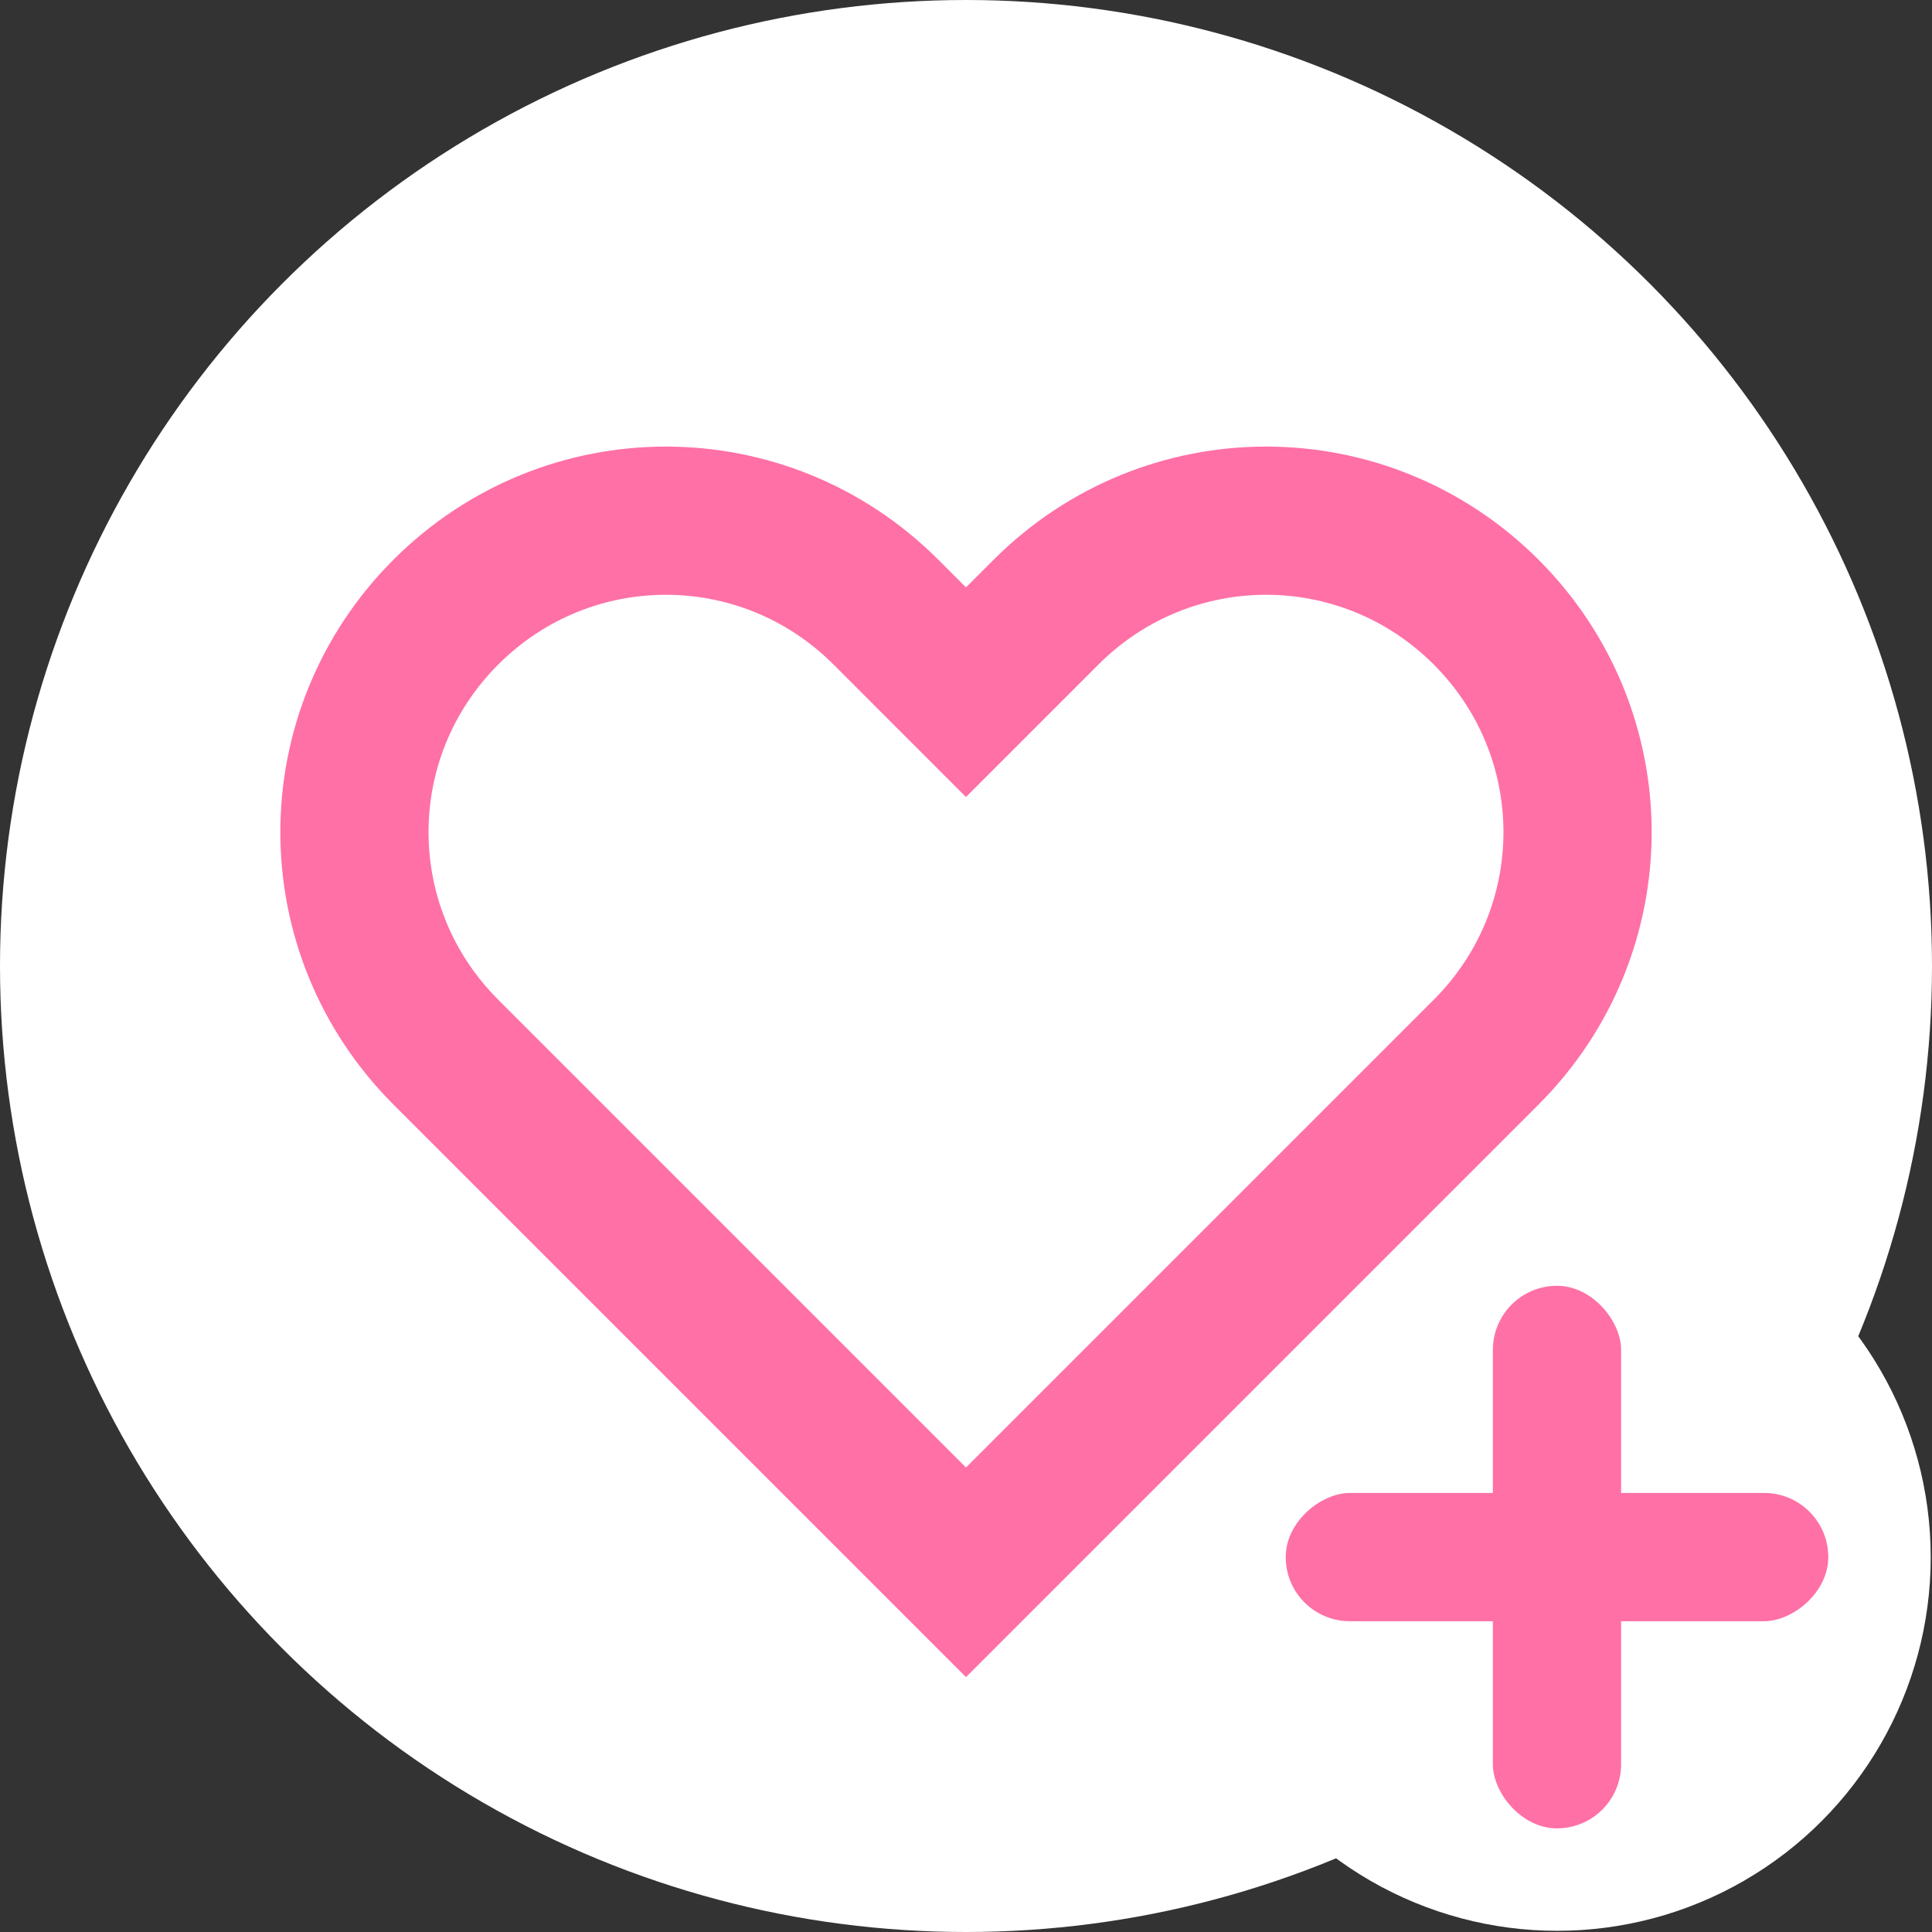 <?xml version="1.0" encoding="UTF-8" standalone="no"?>
<svg
   xmlns:dc="http://purl.org/dc/elements/1.1/"
   xmlns:cc="http://creativecommons.org/ns#"
   xmlns:rdf="http://www.w3.org/1999/02/22-rdf-syntax-ns#"
   xmlns:svg="http://www.w3.org/2000/svg"
   xmlns="http://www.w3.org/2000/svg"
   xmlns:xlink="http://www.w3.org/1999/xlink"
   xmlns:sodipodi="http://sodipodi.sourceforge.net/DTD/sodipodi-0.dtd"
   xmlns:inkscape="http://www.inkscape.org/namespaces/inkscape"
   width="160mm"
   height="160mm"
   viewBox="0 0 160 160"
   version="1.1"
   id="svg8"
   inkscape:version="1.0.2 (e86c870879, 2021-01-15)"
   sodipodi:docname="f3.svg">
  <rect x="0" y="0" width="160" height="160" fill="#333333" stroke="none"/>
  <defs
     id="defs2">
    <color-profile
       name="Coated-FOGRA27--ISO-12647-2:2004-"
       xlink:href="file:///C:/WINDOWS/system32/spool/drivers/color/CoatedFOGRA27.icc"
       id="color-profile2" />
    <inkscape:path-effect
       effect="powerclip"
       id="path-effect6731"
       is_visible="true"
       lpeversion="1"
       inverse="true"
       flatten="false"
       hide_clip="false"
       message="Use fill-rule evenodd on &lt;b&gt;fill and stroke&lt;/b&gt; dialog if no flatten result after convert clip to paths." />
    <inkscape:path-effect
       effect="powermask"
       id="path-effect6707"
       is_visible="true"
       lpeversion="1"
       uri="#mask-powermask-path-effect6707"
       invert="false"
       hide_mask="false"
       background="true"
       background_color="#ffffffff" />
    <clipPath
       id="clipPath1012"
       clipPathUnits="userSpaceOnUse">
      <path
         inkscape:transform-center-y="-6.8891946"
         inkscape:transform-center-x="-1.8481242"
         d="m -52.257,146.449 -51.376,-31.497 -55.073,24.466 14.079,-58.595 -40.287,-44.817 60.078,-4.717 30.174,-52.165 23.051,55.68 58.936,12.577 -45.832,39.129 z"
         inkscape:randomized="0"
         inkscape:rounded="0"
         inkscape:flatsided="false"
         sodipodi:arg2="1.6367477"
         sodipodi:arg1="1.0084291"
         sodipodi:r2="45.374195"
         sodipodi:r1="90.74839"
         sodipodi:cy="69.676079"
         sodipodi:cx="-100.64318"
         sodipodi:sides="5"
         id="path1014"
         style="fill:none;stroke:#ff0000;stroke-width:2;stroke-linecap:round;stroke-linejoin:round;paint-order:fill markers stroke"
         sodipodi:type="star" />
    </clipPath>
    <clipPath
       clipPathUnits="userSpaceOnUse"
       id="clipPath6725">
      <path
         d="m 370.296,172.719 -39.106,-20.751 -39.264,20.451 7.65,-43.605 -31.583,-31.022 43.835,-6.199 19.744,-39.624 19.441,39.774 43.786,6.533 -31.82,30.78 z"
         sodipodi:type="star"
         style="display:block;fill:#004455;stroke-width:2;stroke-linecap:round;stroke-linejoin:round;paint-order:fill markers stroke"
         id="path6727"
         sodipodi:sides="5"
         sodipodi:cx="331.31656"
         sodipodi:cy="118.6356"
         sodipodi:r1="66.666328"
         sodipodi:r2="33.333164"
         sodipodi:arg1="0.94629878"
         sodipodi:arg2="1.5746173"
         inkscape:flatsided="false"
         inkscape:rounded="0"
         inkscape:randomized="0"
         inkscape:transform-center-x="-0.078714972"
         inkscape:transform-center-y="-6.2911588"
         mask="none" />
    </clipPath>
  </defs>
  <sodipodi:namedview
     borderlayer="false"
     inkscape:pagecheckerboard="false"
     inkscape:window-maximized="1"
     inkscape:window-y="-8"
     inkscape:window-x="-8"
     inkscape:window-height="705"
     inkscape:window-width="1366"
     inkscape:snap-page="false"
     inkscape:snap-bbox-midpoints="true"
     inkscape:snap-bbox-edge-midpoints="true"
     inkscape:bbox-nodes="true"
     inkscape:bbox-paths="true"
     inkscape:snap-bbox="false"
     showgrid="false"
     inkscape:document-rotation="0"
     inkscape:current-layer="layer1"
     inkscape:document-units="mm"
     inkscape:cy="317.73208"
     inkscape:cx="495.27422"
     inkscape:zoom="0.5768026"
     inkscape:pageshadow="2"
     inkscape:pageopacity="0"
     borderopacity="1"
     bordercolor="#666666"
     pagecolor="#ffffff"
     id="base"
     inkscape:object-nodes="true"
     showborder="true"
     inkscape:showpageshadow="false"
     inkscape:snap-intersection-paths="true"
     showguides="true"
     inkscape:guide-bbox="true"
     inkscape:snap-global="false"
     inkscape:snap-others="true"
     inkscape:object-paths="true"
     inkscape:snap-smooth-nodes="true"
     inkscape:snap-midpoints="true"
     inkscape:snap-nodes="false"
     inkscape:snap-object-midpoints="true" />
  <g
     id="layer1"
     inkscape:groupmode="layer"
     inkscape:label="Layer 1">
    <circle
       style="fill:#ffffff;fill-opacity:1;stroke:none;stroke-width:1;stroke-linecap:round;stroke-linejoin:round;stroke-miterlimit:4;stroke-dasharray:none;paint-order:stroke markers fill"
       id="circle918"
       cx="80"
       cy="80"
       r="80" />
    <circle
       style="fill:#ffffff;fill-opacity:1;stroke:none;stroke-width:21.329;stroke-linecap:square;stroke-miterlimit:4;stroke-dasharray:none;stroke-opacity:1;paint-order:normal"
       id="path861"
       cx="128.961"
       cy="128.969"
       r="30.933" />
    <path
       id="rect962"
       style="opacity:1;fill:none;fill-opacity:1;stroke:#ff70a7;stroke-width:12.274;stroke-linecap:square;stroke-linejoin:miter;stroke-miterlimit:4;stroke-dasharray:none;stroke-opacity:1;paint-order:normal"
       d="m 55.146,43.121 c -6.587,0 -13.174,2.523 -18.222,7.571 -10.095,10.095 -10.095,26.348 0,36.443 l 6.632,6.633 36.443,36.443 36.443,-36.443 6.633,-6.633 c 10.095,-10.095 10.095,-26.348 0,-36.443 -5.047,-5.047 -11.635,-7.571 -18.222,-7.571 -6.587,0 -13.174,2.523 -18.222,7.571 l -6.633,6.633 -6.632,-6.633 C 68.32,45.645 61.733,43.121 55.146,43.121 Z" />
    <g
       id="g873"
       transform="matrix(1.125,0,0,1.125,-20.008,-20.009)">
      <rect
         style="fill:#ff70a7;fill-opacity:1;stroke:none;stroke-width:5.298;stroke-linecap:square;stroke-miterlimit:4;stroke-dasharray:none;paint-order:normal"
         id="rect840"
         width="9.442"
         height="39.942"
         x="127.68"
         y="112.438"
         ry="4.721" />
      <rect
         style="fill:#ff70a7;fill-opacity:1;stroke:none;stroke-width:5.298;stroke-linecap:square;stroke-miterlimit:4;stroke-dasharray:none;paint-order:normal"
         id="rect867"
         width="9.442"
         height="39.942"
         x="127.688"
         y="-152.372"
         ry="4.721"
         transform="rotate(90)" />
    </g>
  </g>
  <inkscape:templateinfo>
    <inkscape:name>Alexandre</inkscape:name>
    <inkscape:date>2021-02-07</inkscape:date>
  </inkscape:templateinfo>
</svg>
